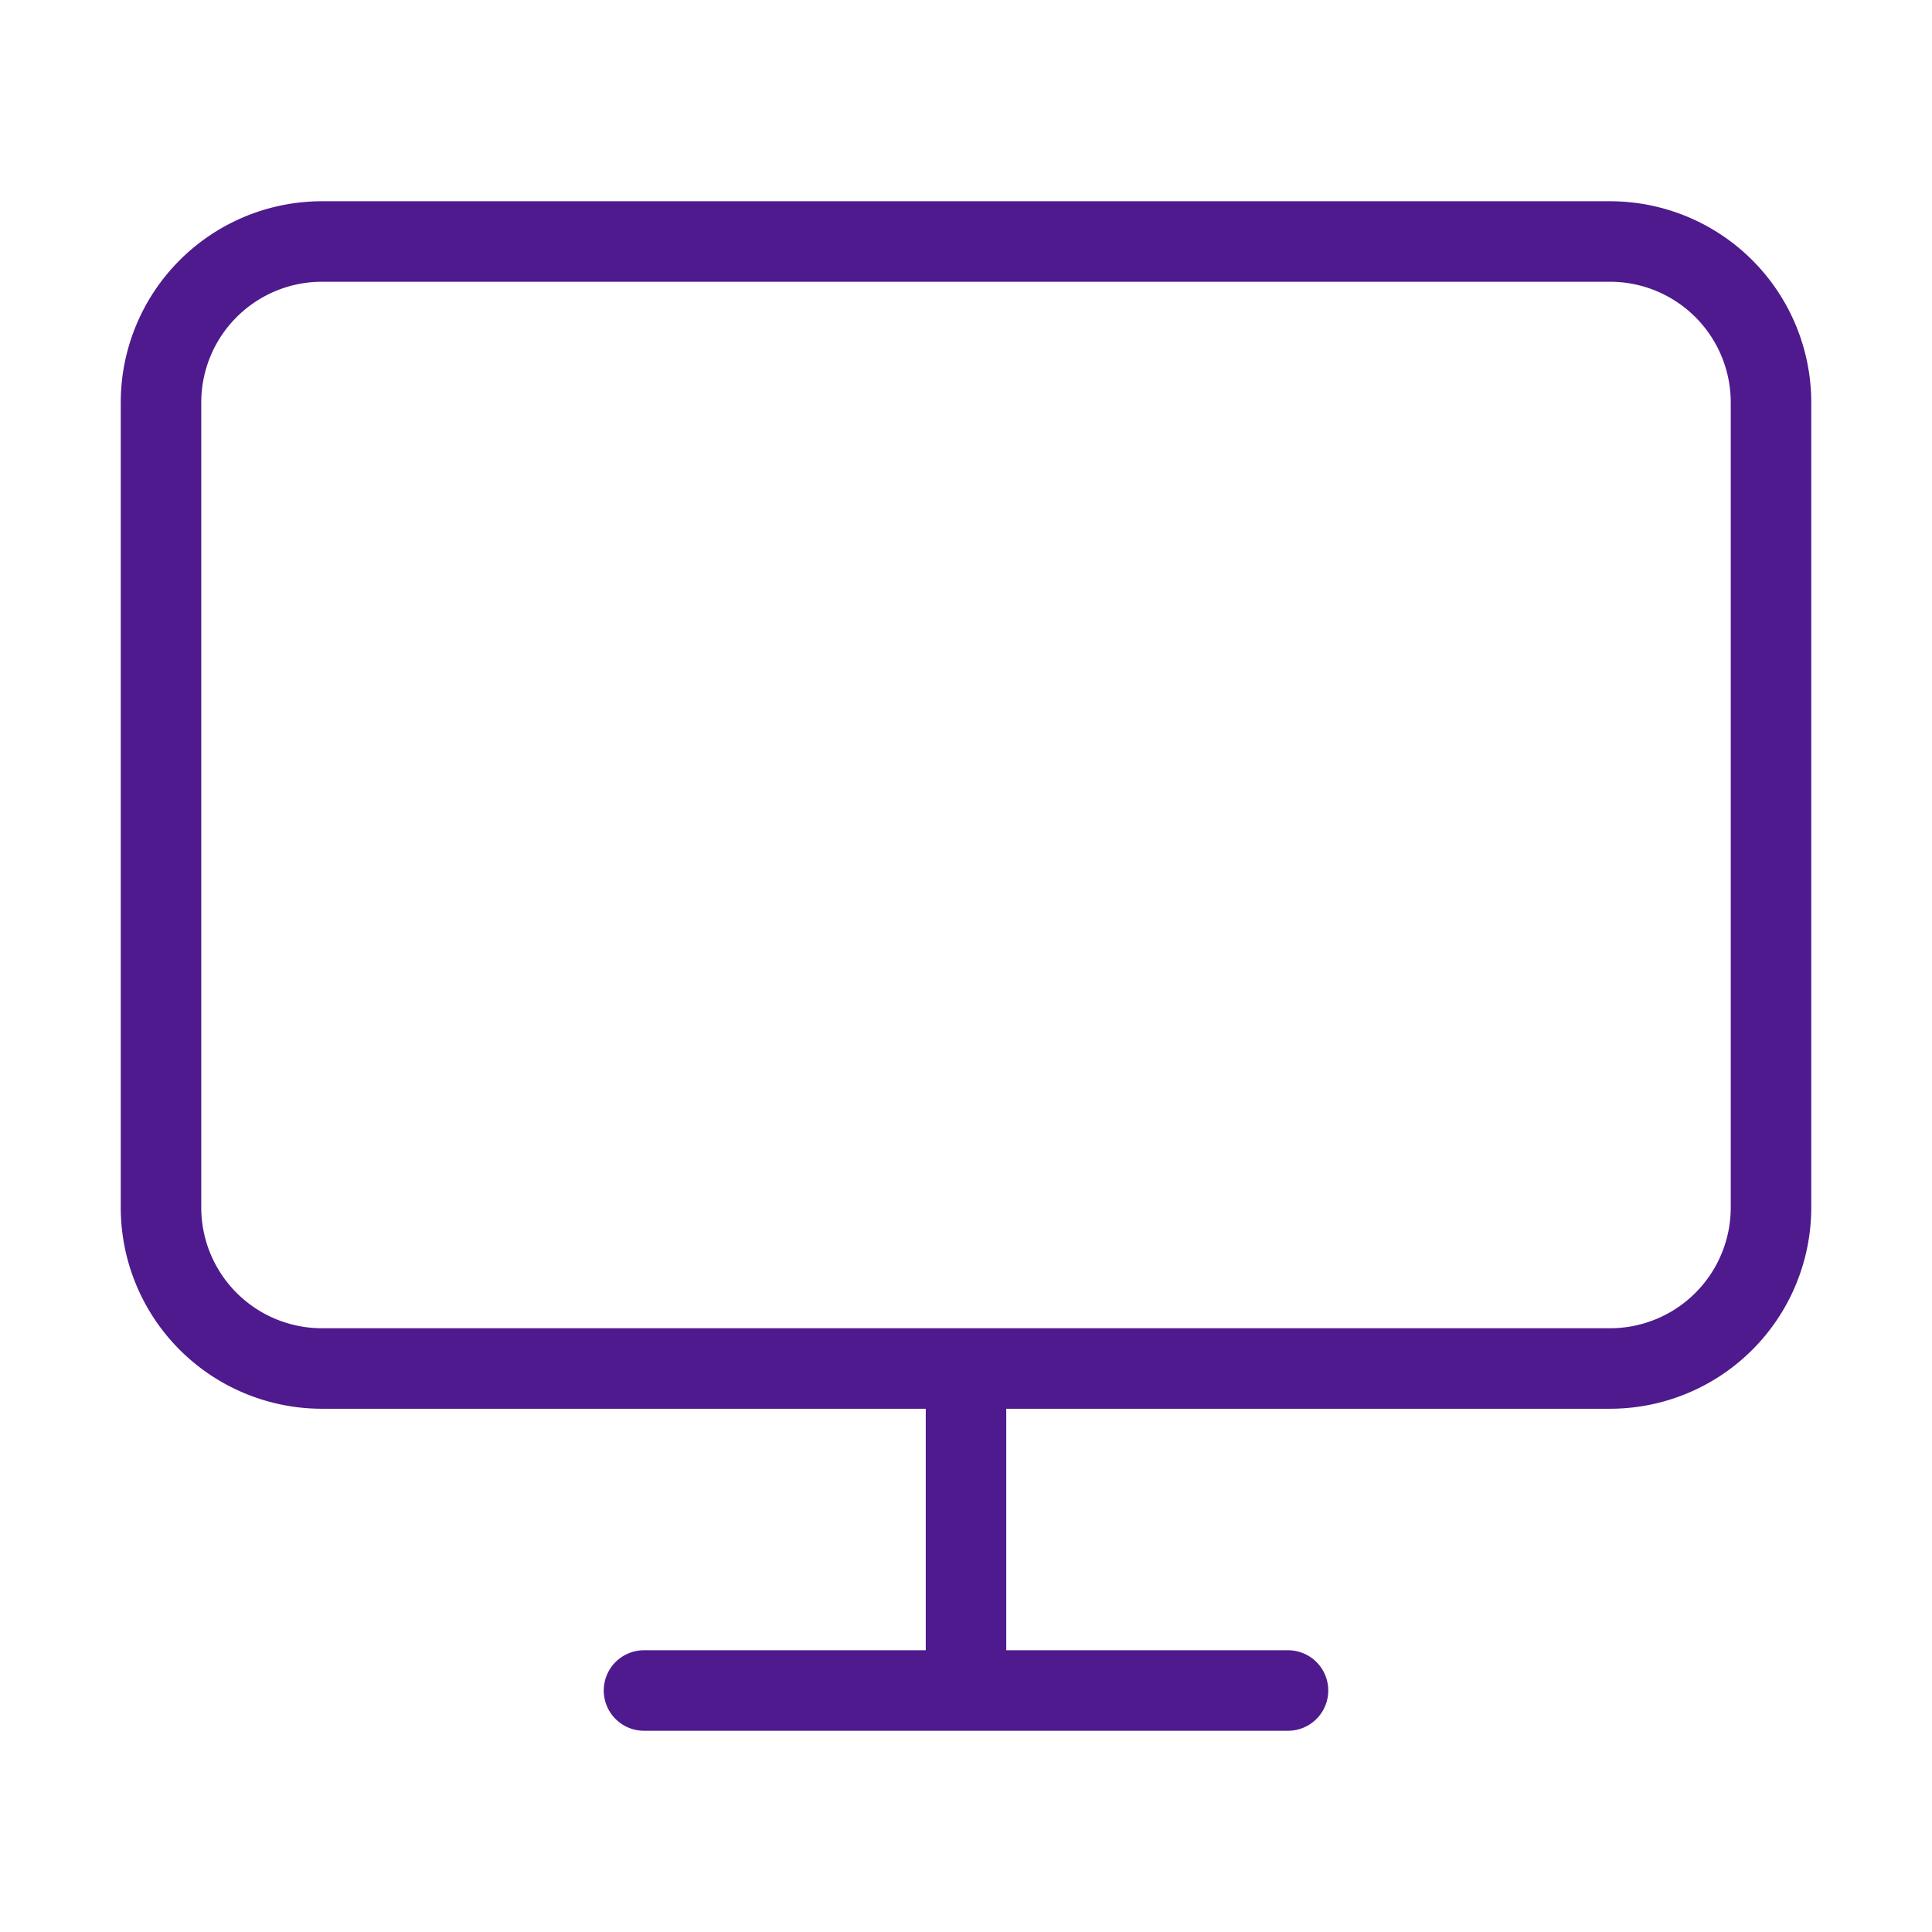 <svg fill="none" xmlns="http://www.w3.org/2000/svg" viewBox="0 0 24 24">
  <path d="M20 3H4a2 2 0 0 0-2 2v10a2 2 0 0 0 2 2h16a2 2 0 0 0 2-2V5a2 2 0 0 0-2-2ZM8 21h8M12 17v4" stroke="#4E1A8D" stroke-linecap="round" stroke-linejoin="round"/>
</svg>
